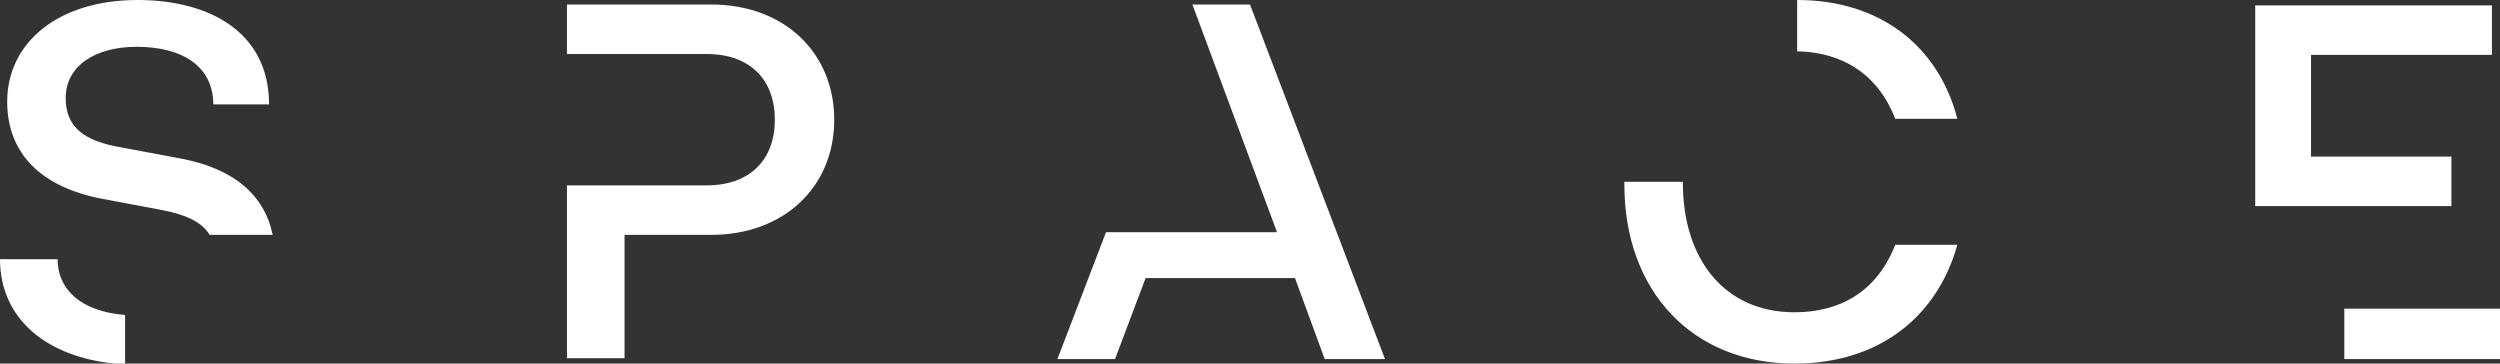 <?xml version="1.0" encoding="utf-8"?>
<!-- Generator: Adobe Illustrator 26.0.1, SVG Export Plug-In . SVG Version: 6.00 Build 0)  -->
<svg version="1.1" id="Ebene_1" xmlns="http://www.w3.org/2000/svg" xmlns:xlink="http://www.w3.org/1999/xlink" x="0px" y="0px"
	 viewBox="0 0 277.8 40.4" style="enable-background:new 0 0 277.8 40.4;" xml:space="preserve">
<rect x="0" y="0" width="277.8" height="40.4" fill="#333333" stroke="none"/>
<style type="text/css">
	.st0{clip-path:url(#SVGID_00000124162283473509428020000011904119081746315925_);fill:#FFFFFF;}
</style>
<g>
	<defs>
		<rect id="SVGID_1_" width="277.8" height="40.4"/>
	</defs>
	<clipPath id="SVGID_00000047057404980355168020000005157063651216194452_">
		<use xlink:href="#SVGID_1_"  style="overflow:visible;"/>
	</clipPath>
	<path style="clip-path:url(#SVGID_00000047057404980355168020000005157063651216194452_);fill:#FFFFFF;" d="M6.4,28.8H0
		c0,6.6,5.2,11.2,13.9,11.7V35C8.9,34.6,6.4,32.1,6.4,28.8 M7.3,10.9c0-3.6,3.3-5.7,7.9-5.7c5.1,0,8.5,2.2,8.5,6.4h6.2
		c0-8-6.6-11.6-14.6-11.6C6.5,0,0.8,4.7,0.8,11.3c0,5.7,3.7,9.5,10.6,10.8l6.4,1.2c2.7,0.5,4.6,1.3,5.5,2.8h7
		c-0.9-4.4-4.3-7.4-10.3-8.5l-6.4-1.2C9.3,15.7,7.3,14.1,7.3,10.9 M92.7,13.3c0-7.3-5.4-12.8-13.7-12.8H63v5.5l15.5,0
		c4.9,0,7.6,2.9,7.6,7.3c0,4.4-2.7,7.3-7.6,7.3H63v19.2h6.4V26.1h9.6C87.2,26.1,92.7,20.7,92.7,13.3 M147.2,39.9h6.7l-15-39.4h-6.4
		l9.4,25.3h-19l-5.4,14.1h6.4l3.4-9h16.6L147.2,39.9z M210.6,13.2h6.9c-2.1-8.1-8.6-13.2-17.8-13.2v5.7
		C204.8,5.8,208.7,8.3,210.6,13.2 M217.5,27.2h-6.9c-2,5.1-6,7.5-11.2,7.5c-7.7,0-12.4-5.8-12.4-14.4c0,0,0,0,0-0.1h-6.5
		c0,0.1,0,0.2,0,0.3c0,11.9,7.6,19.9,18.9,19.9C208.9,40.4,215.3,35.1,217.5,27.2 M256.8,6.1h20.1V0.6h-26.3v22.3h9.9v0h11.9v-5.5
		h-15.6V6.1z M277.8,34.3h-17.3v5.6h17.3V34.3z"/>
</g>
</svg>
